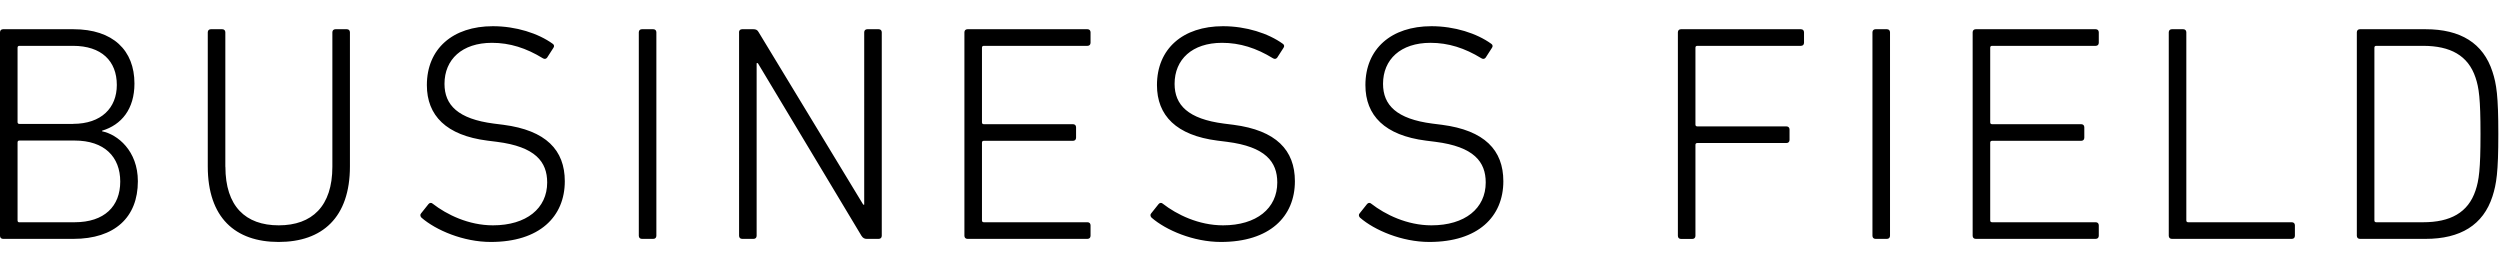 <svg xmlns="http://www.w3.org/2000/svg" width="373" height="40" viewBox="0 0 373 40"><path d="M0 4.82c0-.28.18-.46.46-.46h10.49c5.93 0 9.11 3.17 9.11 8.1 0 3.82-1.93 6.16-4.83 7.04v.09c2.3.46 5.34 2.9 5.34 7.45 0 5.38-3.45 8.6-9.62 8.6H.46c-.28 0-.46-.18-.46-.46V4.82zm10.9 13.66c4.23 0 6.53-2.39 6.53-5.8 0-3.59-2.3-5.84-6.53-5.84h-8c-.18 0-.28.09-.28.28v11.09c0 .18.09.28.28.28h8zm-8 14.68h8.23c4.46 0 6.81-2.39 6.81-6.07s-2.35-6.12-6.81-6.12H2.9c-.18 0-.28.09-.28.28v11.64c0 .18.09.28.28.28zm30.73-8.28c0 5.89 2.99 8.74 7.96 8.74s8-2.85 8-8.74V4.82c0-.28.18-.46.46-.46h1.7c.28 0 .46.18.46.46v20.01c0 7.64-4.14 11.27-10.63 11.27S31 32.47 31 24.83V4.82c0-.28.18-.46.46-.46h1.7c.28 0 .46.18.46.46v20.06zm29.25 7.59c-.18-.18-.23-.46-.05-.64l1.1-1.38c.18-.23.46-.23.64-.05 2.07 1.61 5.34 3.22 8.97 3.22 5.01 0 8.1-2.53 8.1-6.39 0-3.08-1.75-5.34-7.5-6.07l-1.43-.18c-6.12-.78-9.02-3.73-9.02-8.28 0-5.43 3.87-8.79 9.85-8.79 3.45 0 6.76 1.06 8.92 2.62.23.14.28.41.09.64l-.92 1.43c-.18.23-.41.23-.64.09-2.48-1.52-4.92-2.3-7.59-2.3-4.46 0-7.08 2.48-7.08 6.12 0 3.17 2.02 5.24 7.36 5.93l1.43.18c6.35.83 9.16 3.77 9.16 8.42 0 5.29-3.77 9.06-11.04 9.06-4.09 0-8.19-1.75-10.35-3.63zM95.31 4.82c0-.28.18-.46.46-.46h1.7c.28 0 .46.18.46.46v30.36c0 .28-.18.46-.46.46h-1.7c-.28 0-.46-.18-.46-.46V4.82zm14.95 0c0-.28.18-.46.46-.46h1.7c.32 0 .6.09.78.46l15.6 25.72h.14V4.82c0-.28.18-.46.46-.46h1.7c.28 0 .46.18.46.46v30.36c0 .28-.18.46-.46.46h-1.79c-.28 0-.55-.09-.78-.46L113.07 9.42h-.18v25.76c0 .28-.18.46-.46.46h-1.7c-.28 0-.46-.18-.46-.46V4.82zm33.63 0c0-.28.18-.46.46-.46h17.9c.28 0 .46.18.46.46v1.56c0 .28-.18.46-.46.46h-15.46c-.18 0-.28.09-.28.28v11.13c0 .18.09.28.28.28h13.3c.28 0 .46.18.46.46v1.56c0 .28-.18.46-.46.46h-13.3c-.18 0-.28.09-.28.28v11.59c0 .18.09.28.28.28h15.46c.28 0 .46.18.46.46v1.56c0 .28-.18.46-.46.46h-17.9c-.28 0-.46-.18-.46-.46V4.82zm27.92 27.65c-.18-.18-.23-.46-.05-.64l1.1-1.38c.18-.23.46-.23.64-.05 2.07 1.61 5.34 3.22 8.97 3.22 5.01 0 8.1-2.53 8.1-6.39 0-3.08-1.75-5.34-7.5-6.07l-1.43-.18c-6.12-.78-9.02-3.73-9.02-8.28 0-5.43 3.87-8.79 9.85-8.79 3.45 0 6.76 1.06 8.92 2.62.23.14.28.41.09.64l-.92 1.43c-.18.23-.41.23-.64.09-2.48-1.52-4.92-2.3-7.59-2.3-4.46 0-7.08 2.48-7.08 6.12 0 3.17 2.02 5.24 7.36 5.93l1.43.18c6.35.83 9.16 3.77 9.16 8.42 0 5.29-3.77 9.06-11.04 9.06-4.09 0-8.19-1.75-10.35-3.63zm31.1 0c-.18-.18-.23-.46-.05-.64l1.1-1.38c.18-.23.46-.23.64-.05 2.07 1.61 5.34 3.22 8.97 3.22 5.01 0 8.1-2.53 8.1-6.39 0-3.08-1.75-5.34-7.5-6.07l-1.43-.18c-6.12-.78-9.02-3.73-9.02-8.28 0-5.43 3.87-8.79 9.85-8.79 3.45 0 6.76 1.06 8.92 2.62.23.14.28.41.09.64l-.92 1.43c-.18.23-.41.23-.64.09-2.48-1.52-4.92-2.3-7.59-2.3-4.46 0-7.08 2.48-7.08 6.12 0 3.17 2.02 5.24 7.36 5.93l1.43.18c6.35.83 9.16 3.77 9.16 8.42 0 5.29-3.77 9.06-11.04 9.06-4.09 0-8.19-1.75-10.35-3.63zm47.43-27.65c0-.28.18-.46.46-.46h17.9c.28 0 .46.18.46.46v1.56c0 .28-.18.46-.46.46h-15.46c-.18 0-.28.09-.28.28v11.46c0 .18.09.28.28.28h13.3c.28 0 .46.18.46.46v1.56c0 .28-.18.46-.46.46h-13.3c-.18 0-.28.09-.28.28v13.57c0 .28-.18.46-.46.46h-1.7c-.28 0-.46-.18-.46-.46V4.82zm29.03 0c0-.28.18-.46.46-.46h1.7c.28 0 .46.18.46.46v30.36c0 .28-.18.46-.46.46h-1.7c-.28 0-.46-.18-.46-.46V4.82zm14.95 0c0-.28.18-.46.46-.46h17.9c.28 0 .46.18.46.46v1.56c0 .28-.18.46-.46.46h-15.46c-.18 0-.28.09-.28.28v11.13c0 .18.09.28.28.28h13.3c.28 0 .46.18.46.46v1.56c0 .28-.18.46-.46.46h-13.3c-.18 0-.28.09-.28.28v11.59c0 .18.09.28.28.28h15.46c.28 0 .46.18.46.46v1.56c0 .28-.18.46-.46.46h-17.9c-.28 0-.46-.18-.46-.46V4.82zm29.26 0c0-.28.18-.46.46-.46h1.7c.28 0 .46.18.46.46v28.06c0 .18.09.28.28.28h15.46c.28 0 .46.18.46.46v1.56c0 .28-.18.46-.46.46h-17.9c-.28 0-.46-.18-.46-.46V4.82zm28.06 0c0-.28.18-.46.46-.46h9.8c5.2 0 8.6 2.07 9.98 6.35.6 1.84.87 3.59.87 9.29s-.28 7.45-.87 9.29c-1.38 4.28-4.79 6.35-9.98 6.35h-9.8c-.28 0-.46-.18-.46-.46V4.82zm2.9 28.34h6.99c4.05 0 6.72-1.43 7.82-4.74.51-1.52.74-3.13.74-8.42s-.23-6.9-.74-8.42c-1.1-3.31-3.77-4.74-7.82-4.74h-6.99c-.18 0-.28.09-.28.28v25.76c0 .18.09.28.28.28z"/></svg>
